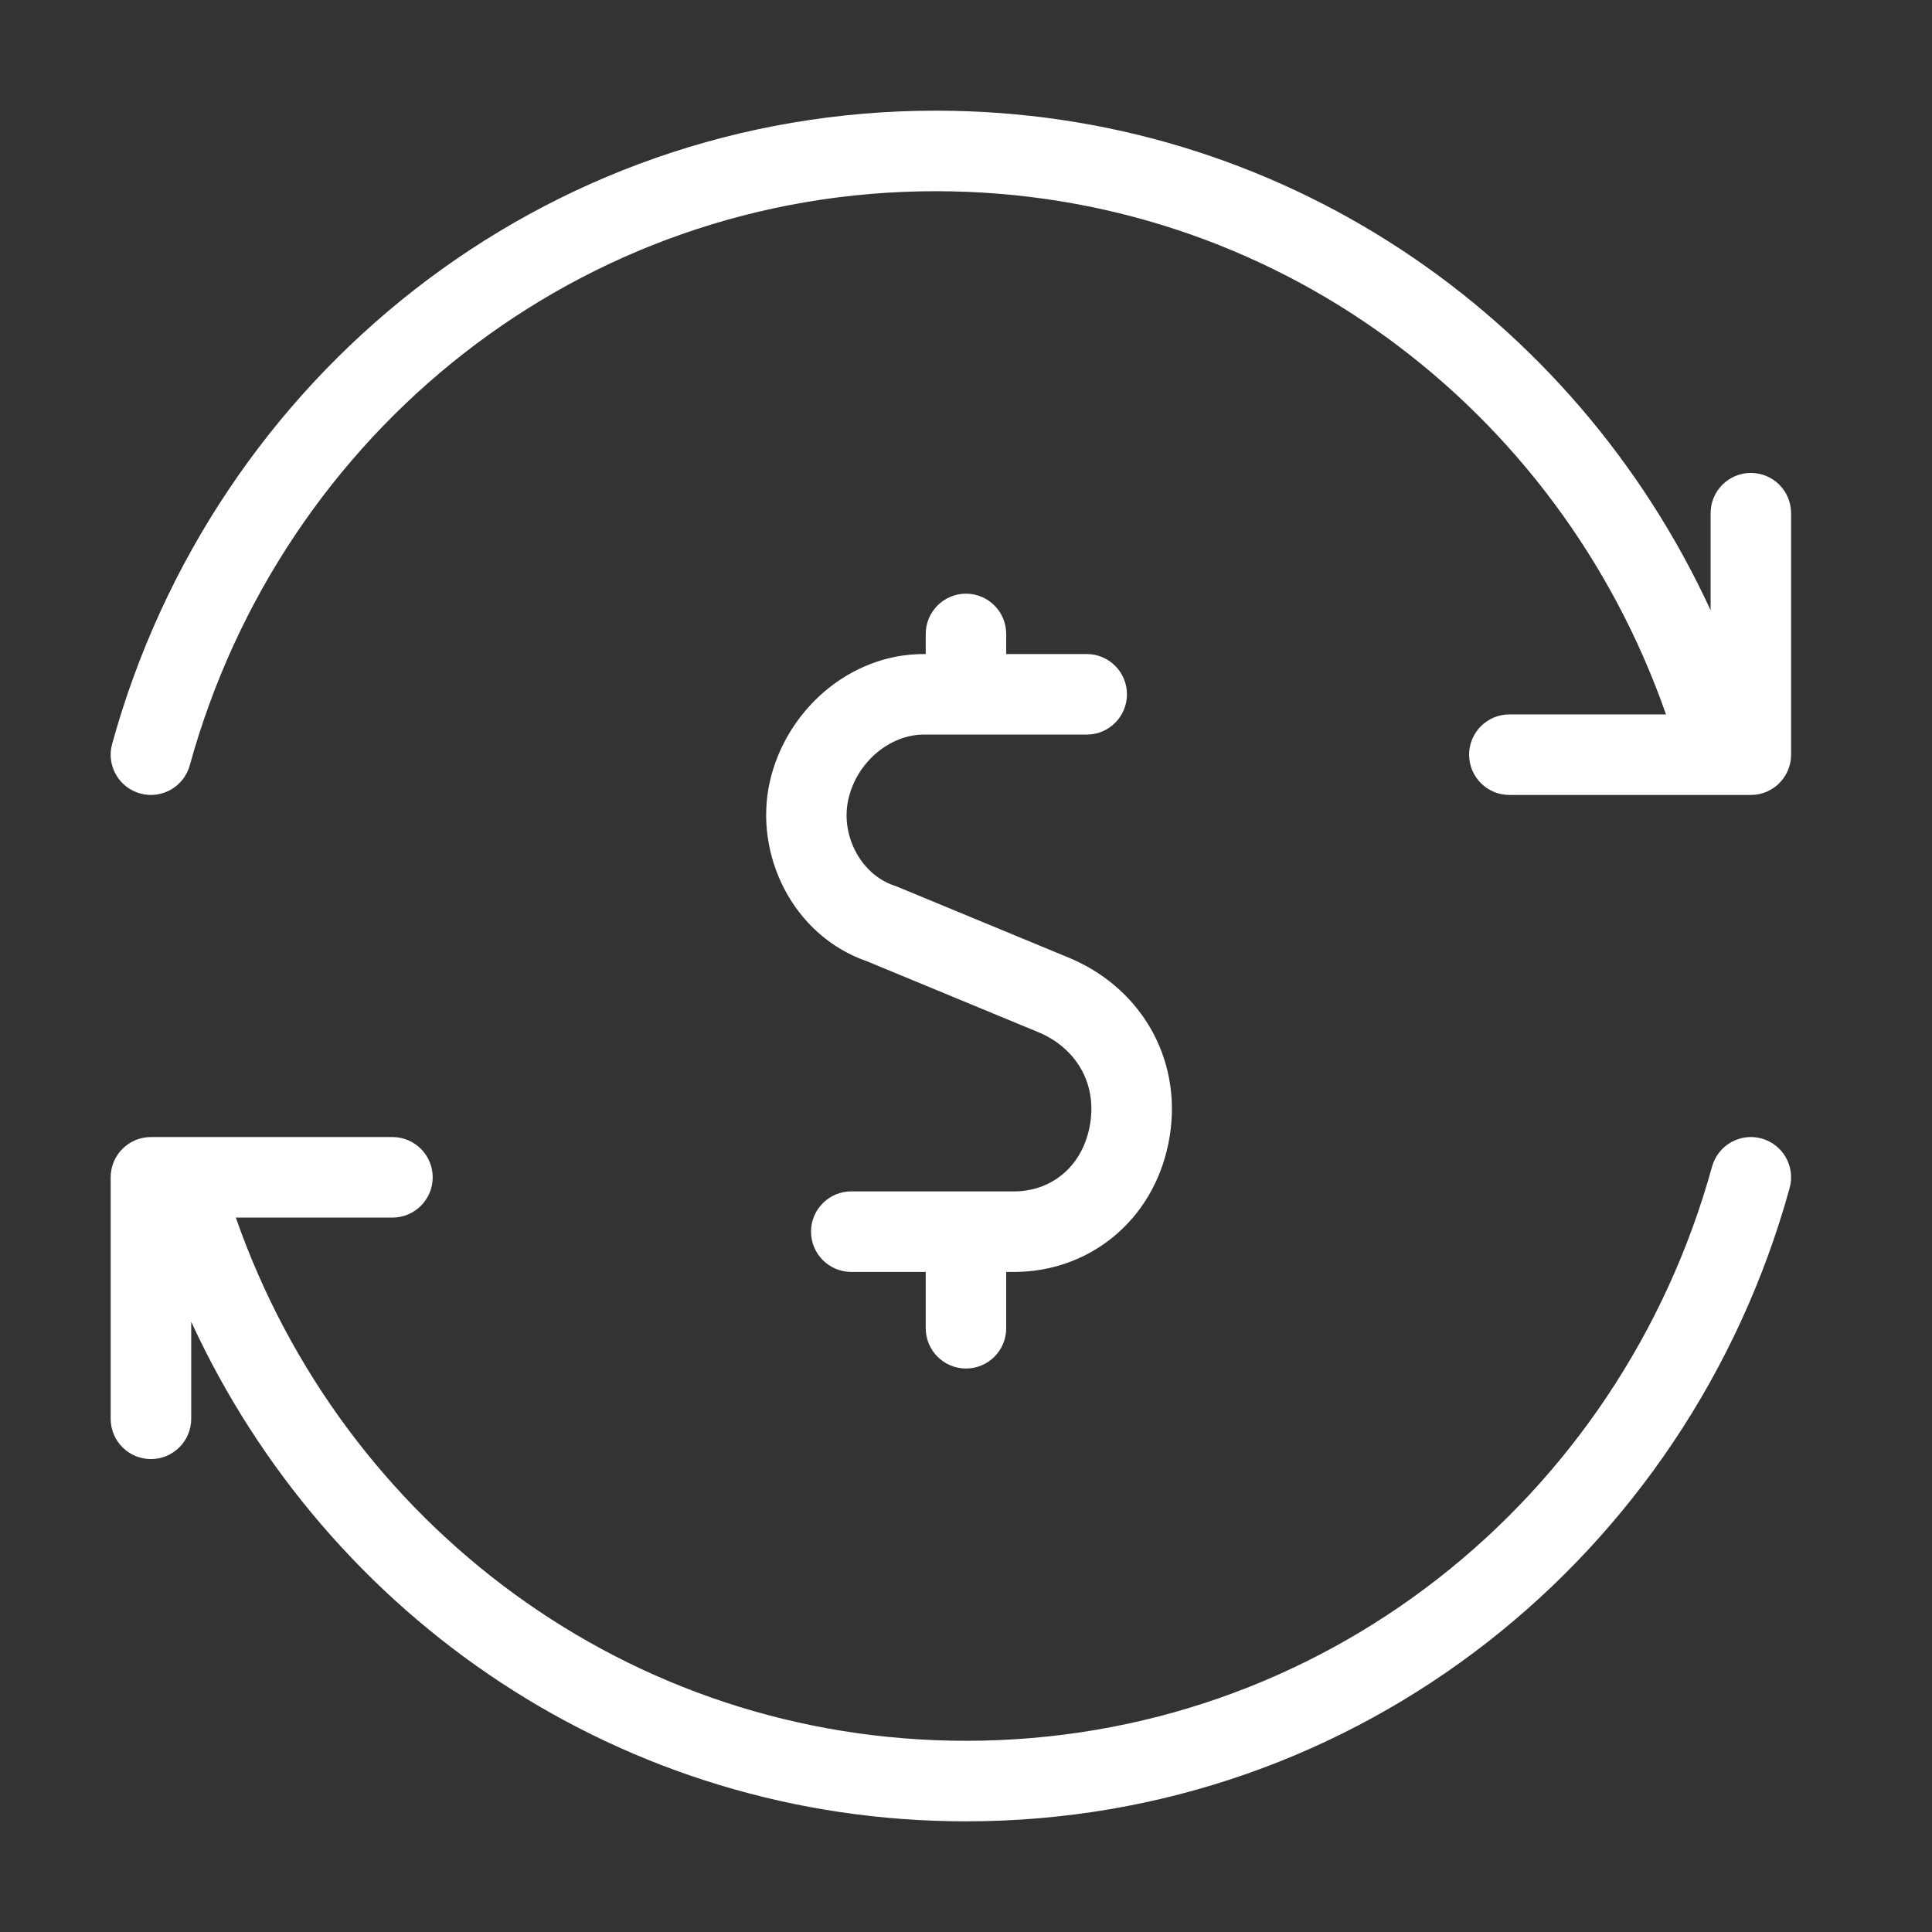 <svg width="32" height="32" viewBox="0 0 32 32" fill="none" xmlns="http://www.w3.org/2000/svg">
<rect x="0" y="0" width="32" height="32" fill="#333333" stroke="none"/>
<path fill-rule="evenodd" clip-rule="evenodd" d="M1.857 12.323C3.533 6.246 8.987 1.833 15.5 1.833C21.191 1.833 26.073 5.203 28.333 10.108V8.5C28.333 8.132 28.632 7.833 29 7.833C29.368 7.833 29.666 8.132 29.666 8.5V12.5C29.666 12.868 29.368 13.167 29 13.167H28.514C28.504 13.167 28.494 13.167 28.485 13.167H25C24.632 13.167 24.333 12.868 24.333 12.5C24.333 12.132 24.632 11.833 25 11.833H27.594C25.82 6.752 21.083 3.167 15.5 3.167C9.613 3.167 4.666 7.154 3.143 12.677C3.045 13.032 2.677 13.241 2.323 13.143C1.968 13.045 1.759 12.678 1.857 12.323ZM16 9.833C16.368 9.833 16.666 10.132 16.666 10.5V10.833H18C18.368 10.833 18.666 11.132 18.666 11.5C18.666 11.868 18.368 12.167 18 12.167H15.3C14.745 12.167 14.19 12.616 14.05 13.245C13.918 13.843 14.265 14.486 14.811 14.668C14.825 14.672 14.84 14.678 14.855 14.684L17.755 15.884C17.76 15.886 17.765 15.888 17.77 15.891C18.944 16.412 19.617 17.613 19.354 18.931C19.09 20.246 18.014 21.067 16.8 21.067H16.666V22C16.666 22.368 16.368 22.667 16 22.667C15.632 22.667 15.333 22.368 15.333 22V21.067H14.1C13.732 21.067 13.433 20.768 13.433 20.4C13.433 20.032 13.732 19.733 14.1 19.733H16.8C17.385 19.733 17.909 19.354 18.046 18.669C18.182 17.99 17.858 17.392 17.236 17.112L14.365 15.924C13.126 15.497 12.484 14.149 12.749 12.955C13.009 11.784 14.054 10.833 15.3 10.833H15.333V10.5C15.333 10.132 15.632 9.833 16 9.833ZM3.906 20.167H6.5C6.868 20.167 7.167 19.868 7.167 19.5C7.167 19.132 6.868 18.833 6.5 18.833H3.015C3.005 18.833 2.995 18.833 2.985 18.833H2.5C2.132 18.833 1.833 19.132 1.833 19.5V23.5C1.833 23.868 2.132 24.167 2.5 24.167C2.868 24.167 3.167 23.868 3.167 23.5V21.892C5.426 26.797 10.309 30.167 16 30.167C22.513 30.167 27.966 25.754 29.642 19.677C29.74 19.322 29.532 18.955 29.177 18.857C28.822 18.759 28.455 18.968 28.357 19.323C26.833 24.846 21.887 28.833 16 28.833C10.417 28.833 5.68 25.248 3.906 20.167Z" fill="white"/>
</svg>
